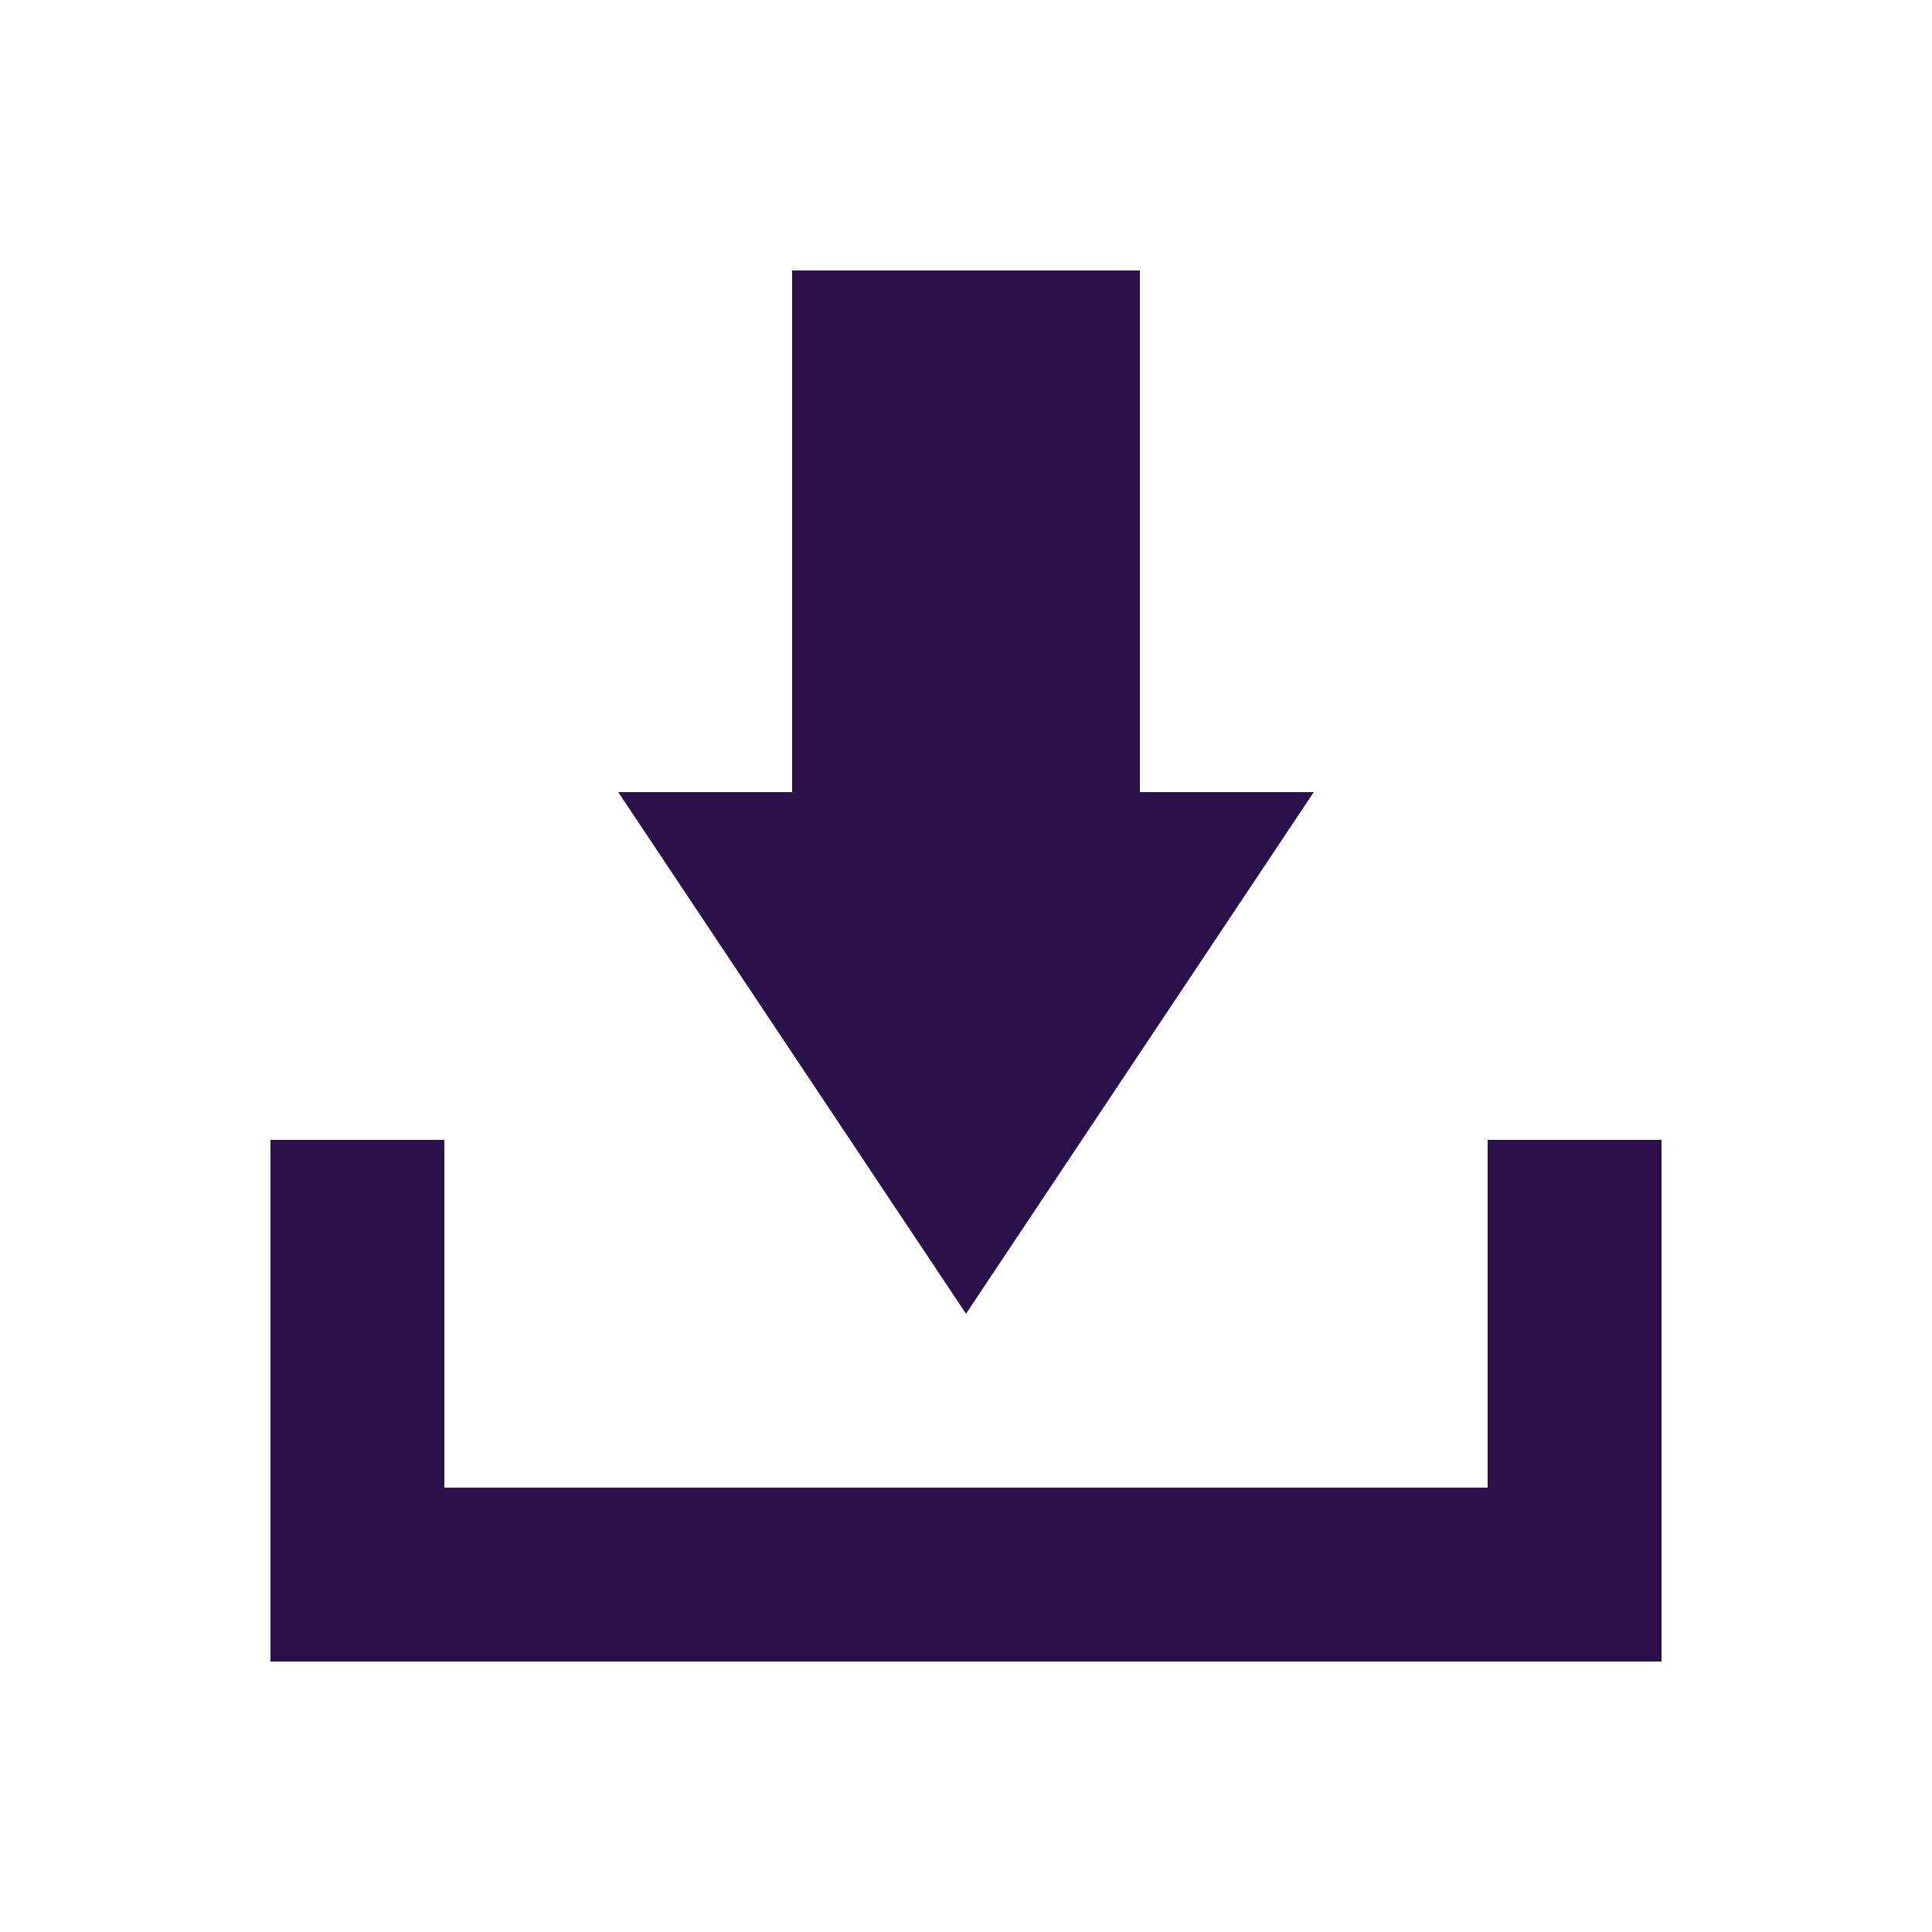 <svg xmlns="http://www.w3.org/2000/svg" xmlns:xlink="http://www.w3.org/1999/xlink" version="1.1" x="0px" y="0px" viewBox="0 0 100 100" enable-background="new 0 0 100 100" xml:space="preserve" aria-hidden="true" width="100px" height="100px" style="fill:url(#CerosGradient_id337ef1803);"><defs><linearGradient class="cerosgradient" data-cerosgradient="true" id="CerosGradient_id337ef1803" gradientUnits="userSpaceOnUse" x1="50%" y1="100%" x2="50%" y2="0%"><stop offset="0%" stop-color="#2C104C"/><stop offset="100%" stop-color="#2C104C"/></linearGradient><linearGradient/></defs><g><polygon points="77,59 77,77 23,77 23,59 14,59 14,86 86,86 86,59  " style="fill:url(#CerosGradient_id337ef1803);"/><polygon points="68,41 59,41 59,14 41,14 41,41 32,41 50,68  " style="fill:url(#CerosGradient_id337ef1803);"/></g></svg>